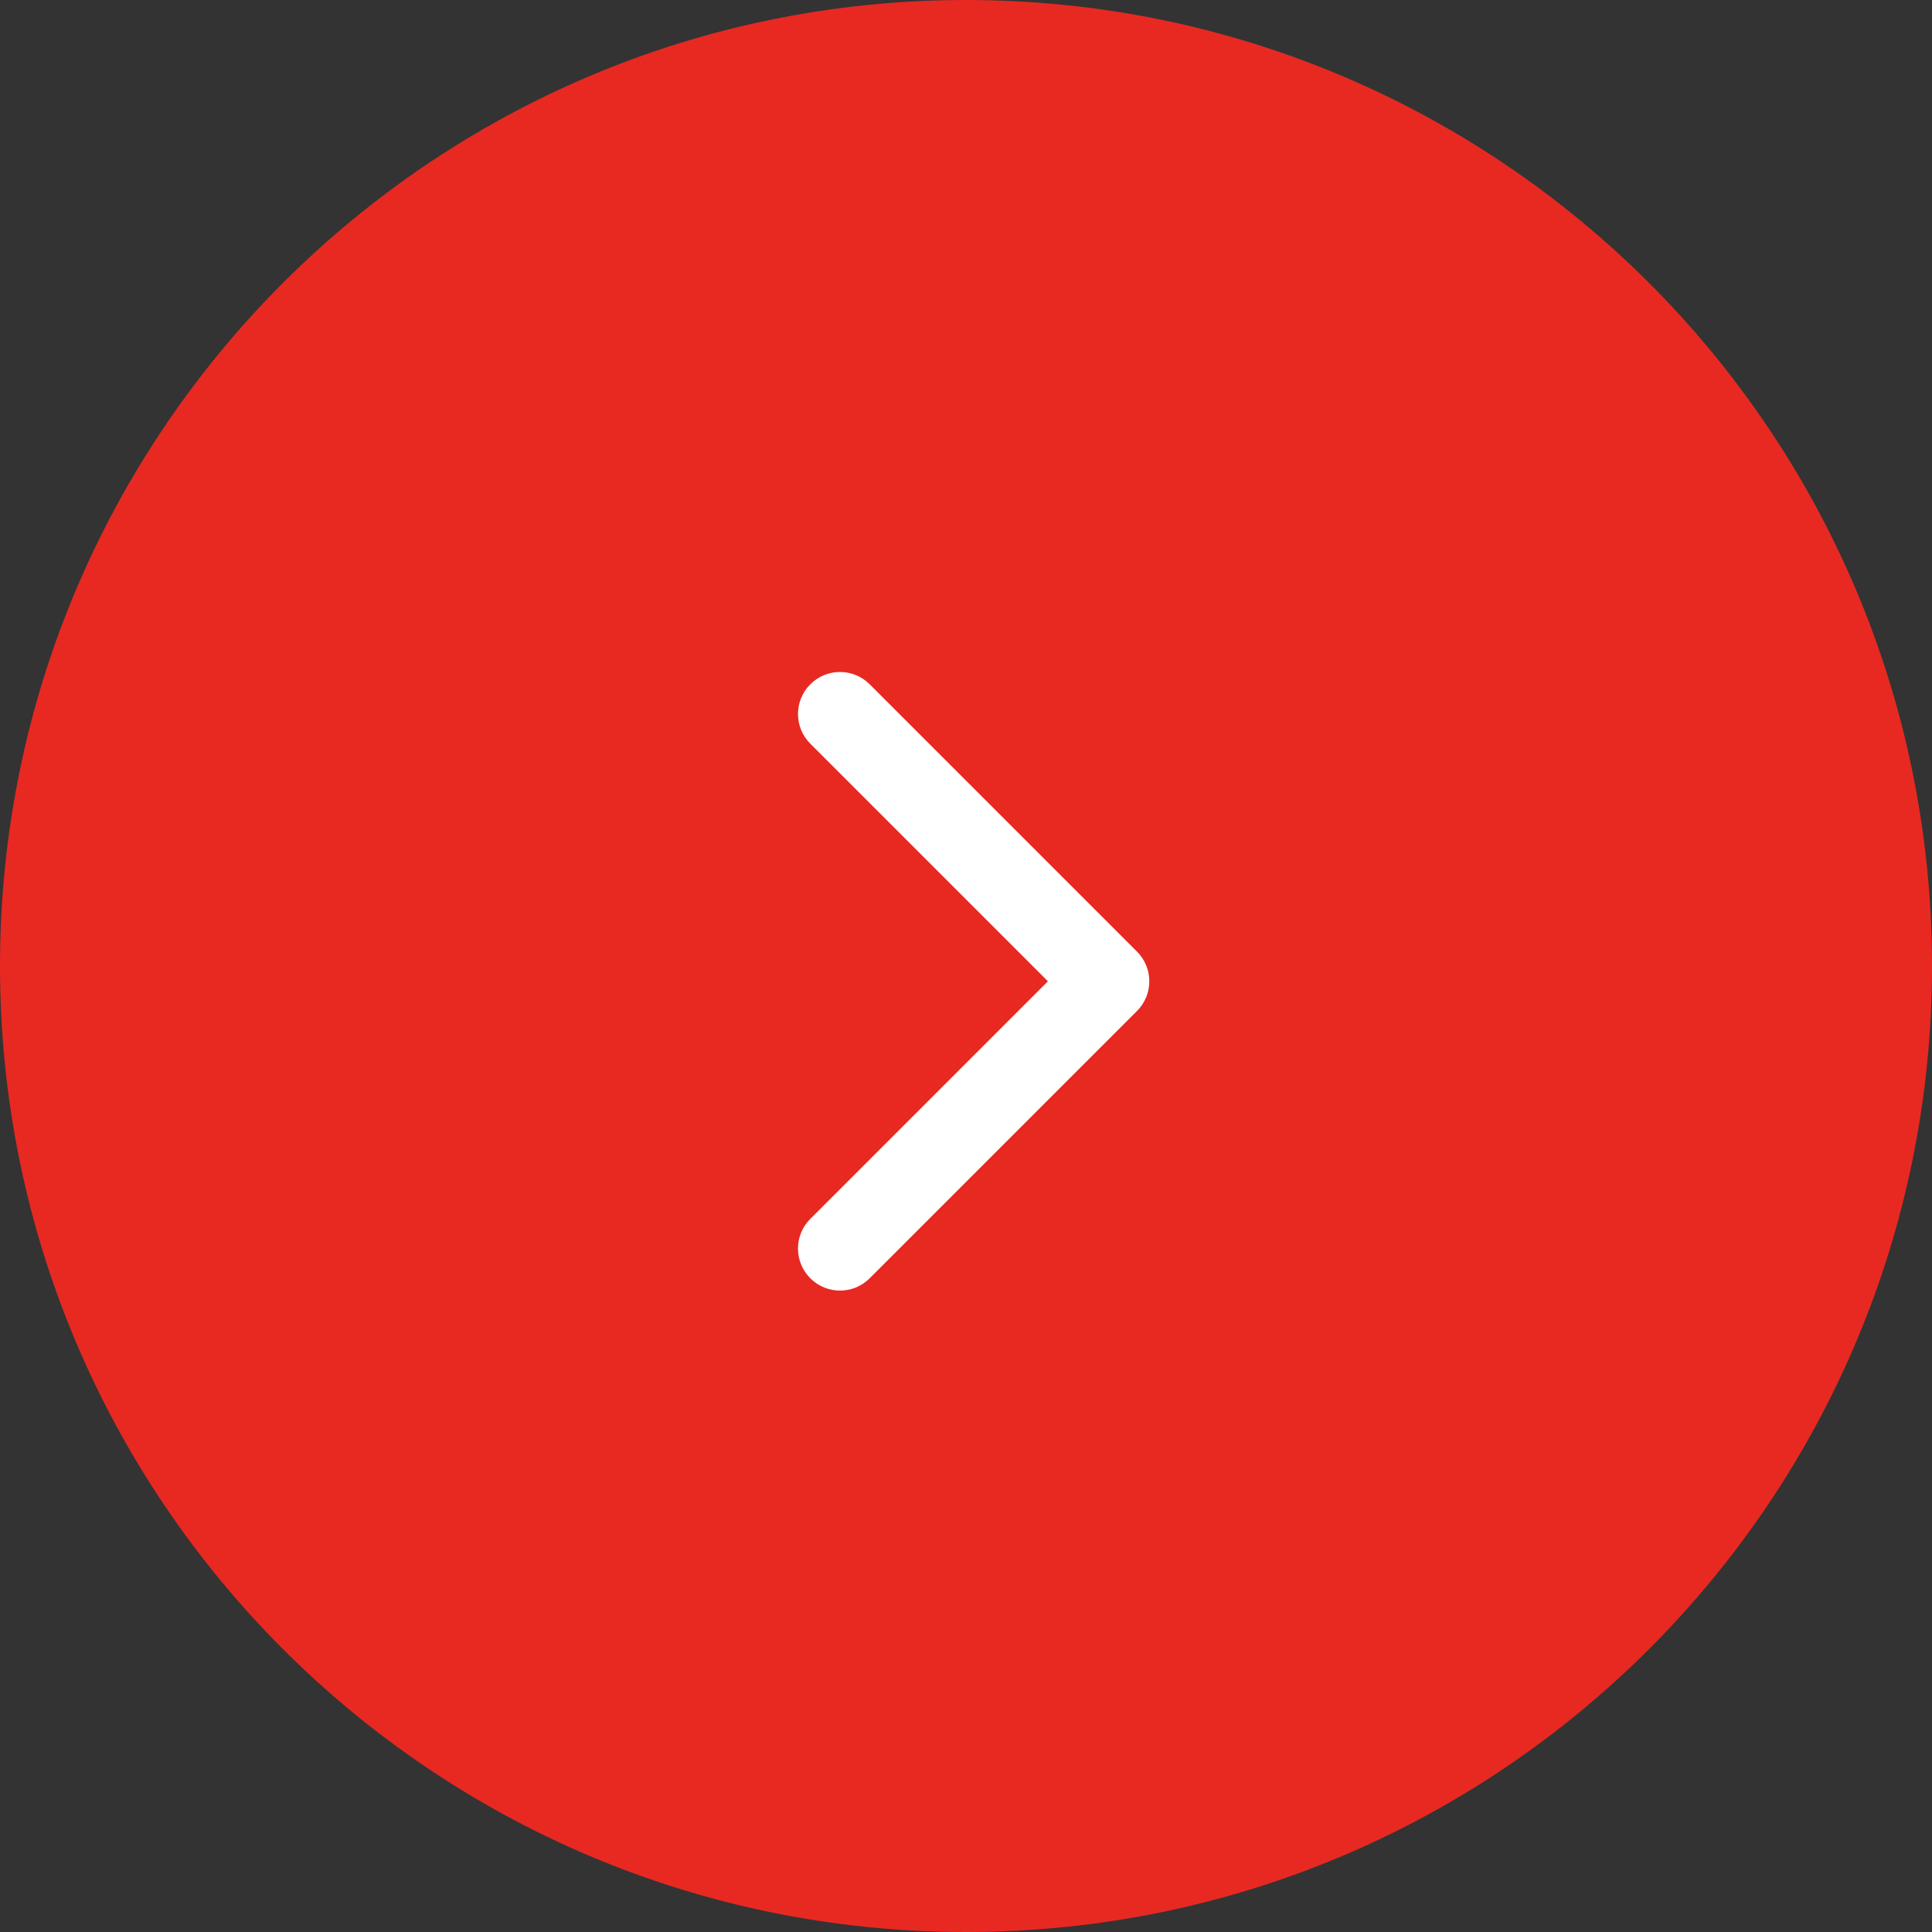 <?xml version="1.0" encoding="UTF-8"?> <svg xmlns="http://www.w3.org/2000/svg" width="46" height="46" viewBox="0 0 46 46" fill="none"><rect x="0" y="0" width="46" height="46" fill="#333333" stroke="none"/> <path d="M23 46C35.703 46 46 35.703 46 23C46 10.297 35.703 0 23 0C10.297 0 0 10.297 0 23C0 35.703 10.297 46 23 46Z" fill="#E72922"></path> <path d="M27.071 24.071C27.462 23.681 27.462 23.047 27.071 22.657L20.707 16.293C20.317 15.902 19.683 15.902 19.293 16.293C18.902 16.683 18.902 17.317 19.293 17.707L24.95 23.364L19.293 29.021C18.902 29.411 18.902 30.044 19.293 30.435C19.683 30.826 20.317 30.826 20.707 30.435L27.071 24.071ZM25.364 24.364H26.364V22.364H25.364V24.364Z" fill="white"></path> </svg> 